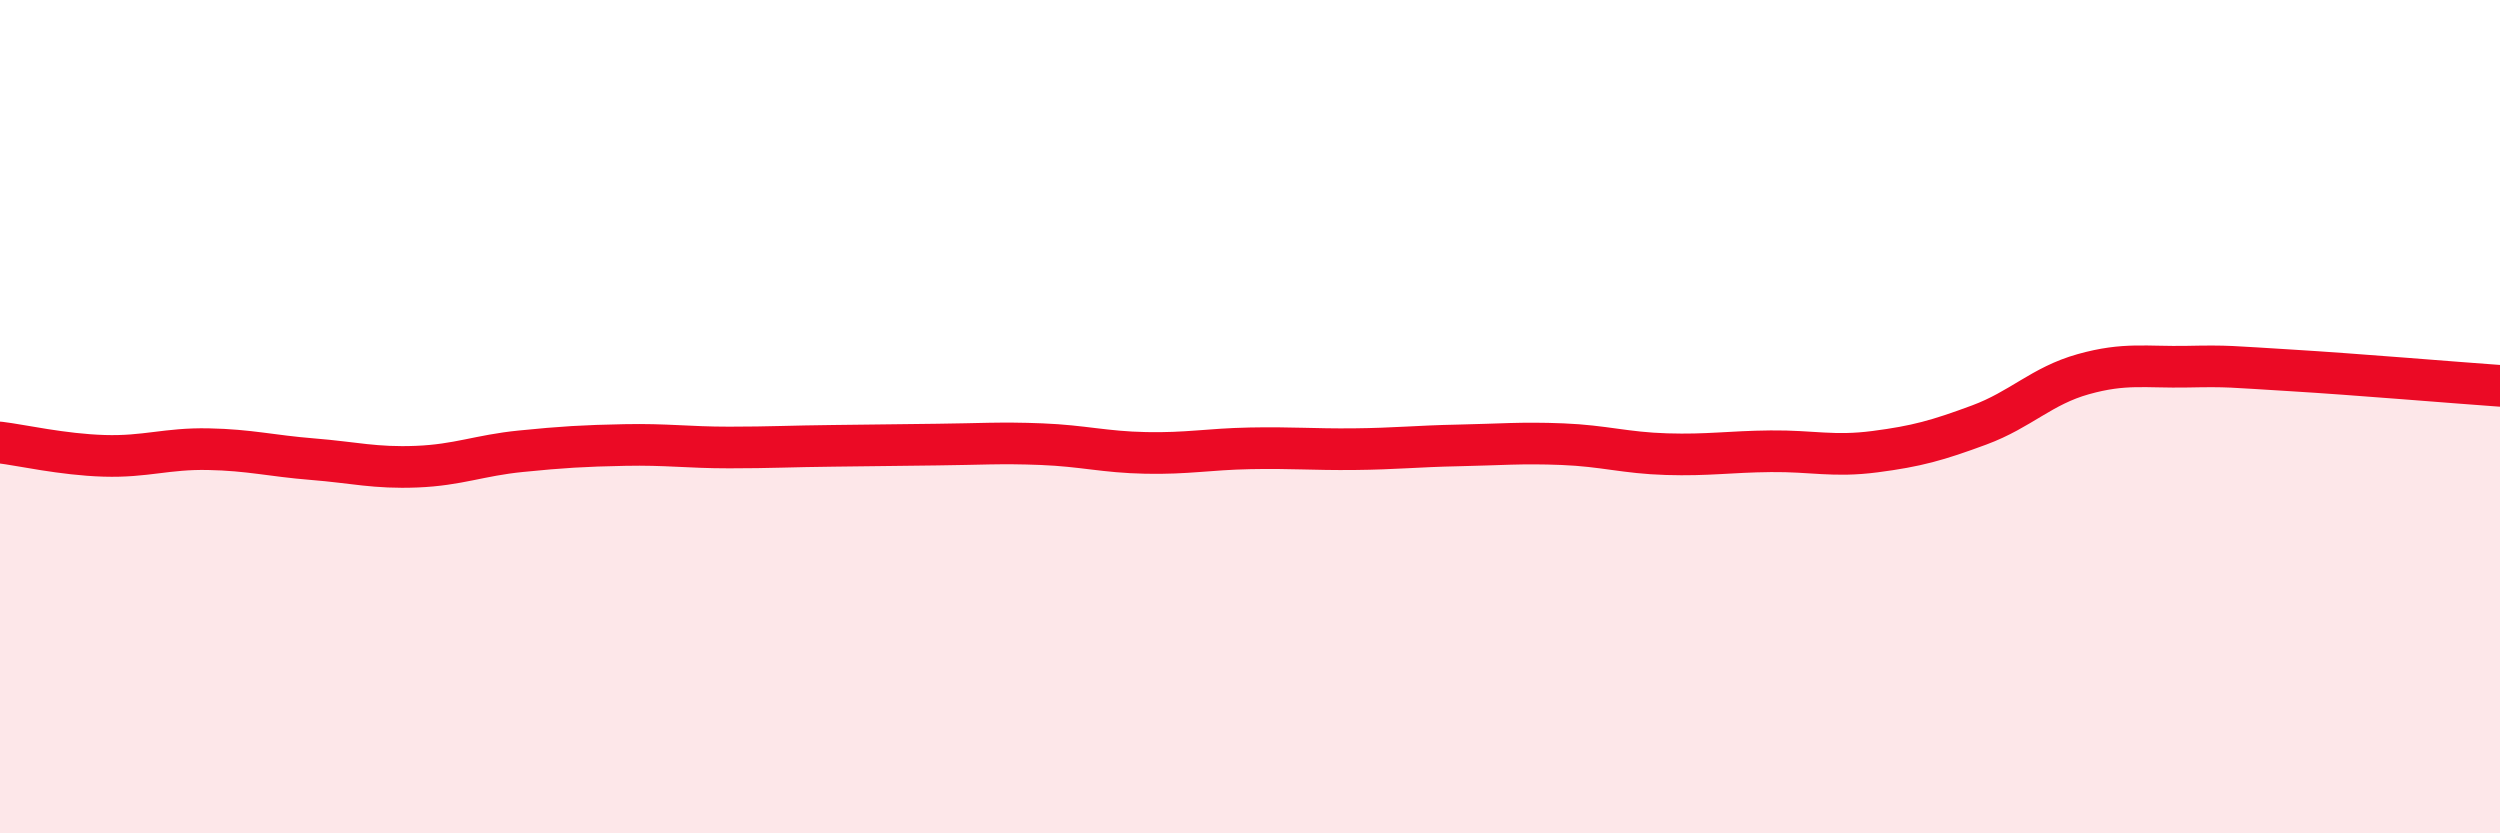 
    <svg width="60" height="20" viewBox="0 0 60 20" xmlns="http://www.w3.org/2000/svg">
      <path
        d="M 0,10.62 C 0.5,10.68 1.5,10.91 2.5,10.94 C 3.5,10.97 4,10.76 5,10.78 C 6,10.8 6.5,10.94 7.5,11.02 C 8.5,11.1 9,11.24 10,11.2 C 11,11.16 11.5,10.93 12.5,10.83 C 13.5,10.73 14,10.7 15,10.68 C 16,10.66 16.5,10.74 17.5,10.74 C 18.5,10.74 19,10.71 20,10.7 C 21,10.69 21.5,10.68 22.5,10.67 C 23.5,10.66 24,10.62 25,10.66 C 26,10.7 26.5,10.85 27.5,10.87 C 28.5,10.89 29,10.78 30,10.76 C 31,10.74 31.5,10.79 32.5,10.78 C 33.5,10.77 34,10.71 35,10.69 C 36,10.67 36.5,10.62 37.5,10.66 C 38.5,10.7 39,10.87 40,10.9 C 41,10.93 41.5,10.84 42.5,10.83 C 43.5,10.82 44,10.97 45,10.84 C 46,10.71 46.5,10.57 47.5,10.2 C 48.5,9.83 49,9.26 50,8.98 C 51,8.7 51.5,8.82 52.5,8.8 C 53.5,8.78 53.5,8.8 55,8.89 C 56.5,8.98 59,9.19 60,9.26L60 20L0 20Z"
        fill="#EB0A25"
        opacity="0.1"
        stroke-linecap="round"
        stroke-linejoin="round"
      />
      <path
        d="M 0,10.62 C 0.5,10.68 1.5,10.91 2.5,10.94 C 3.5,10.97 4,10.76 5,10.78 C 6,10.8 6.5,10.94 7.5,11.02 C 8.5,11.1 9,11.24 10,11.2 C 11,11.16 11.5,10.93 12.5,10.83 C 13.5,10.73 14,10.7 15,10.68 C 16,10.66 16.5,10.74 17.5,10.74 C 18.5,10.74 19,10.71 20,10.7 C 21,10.69 21.5,10.68 22.5,10.67 C 23.5,10.66 24,10.62 25,10.66 C 26,10.7 26.5,10.85 27.5,10.87 C 28.5,10.89 29,10.78 30,10.76 C 31,10.74 31.5,10.79 32.5,10.78 C 33.5,10.77 34,10.71 35,10.69 C 36,10.67 36.5,10.62 37.5,10.66 C 38.5,10.7 39,10.87 40,10.9 C 41,10.93 41.5,10.84 42.5,10.83 C 43.5,10.82 44,10.97 45,10.84 C 46,10.71 46.5,10.57 47.5,10.2 C 48.5,9.83 49,9.26 50,8.98 C 51,8.7 51.5,8.82 52.5,8.8 C 53.5,8.78 53.5,8.8 55,8.89 C 56.5,8.98 59,9.19 60,9.26"
        stroke="#EB0A25"
        stroke-width="1"
        fill="none"
        stroke-linecap="round"
        stroke-linejoin="round"
      />
    </svg>
  